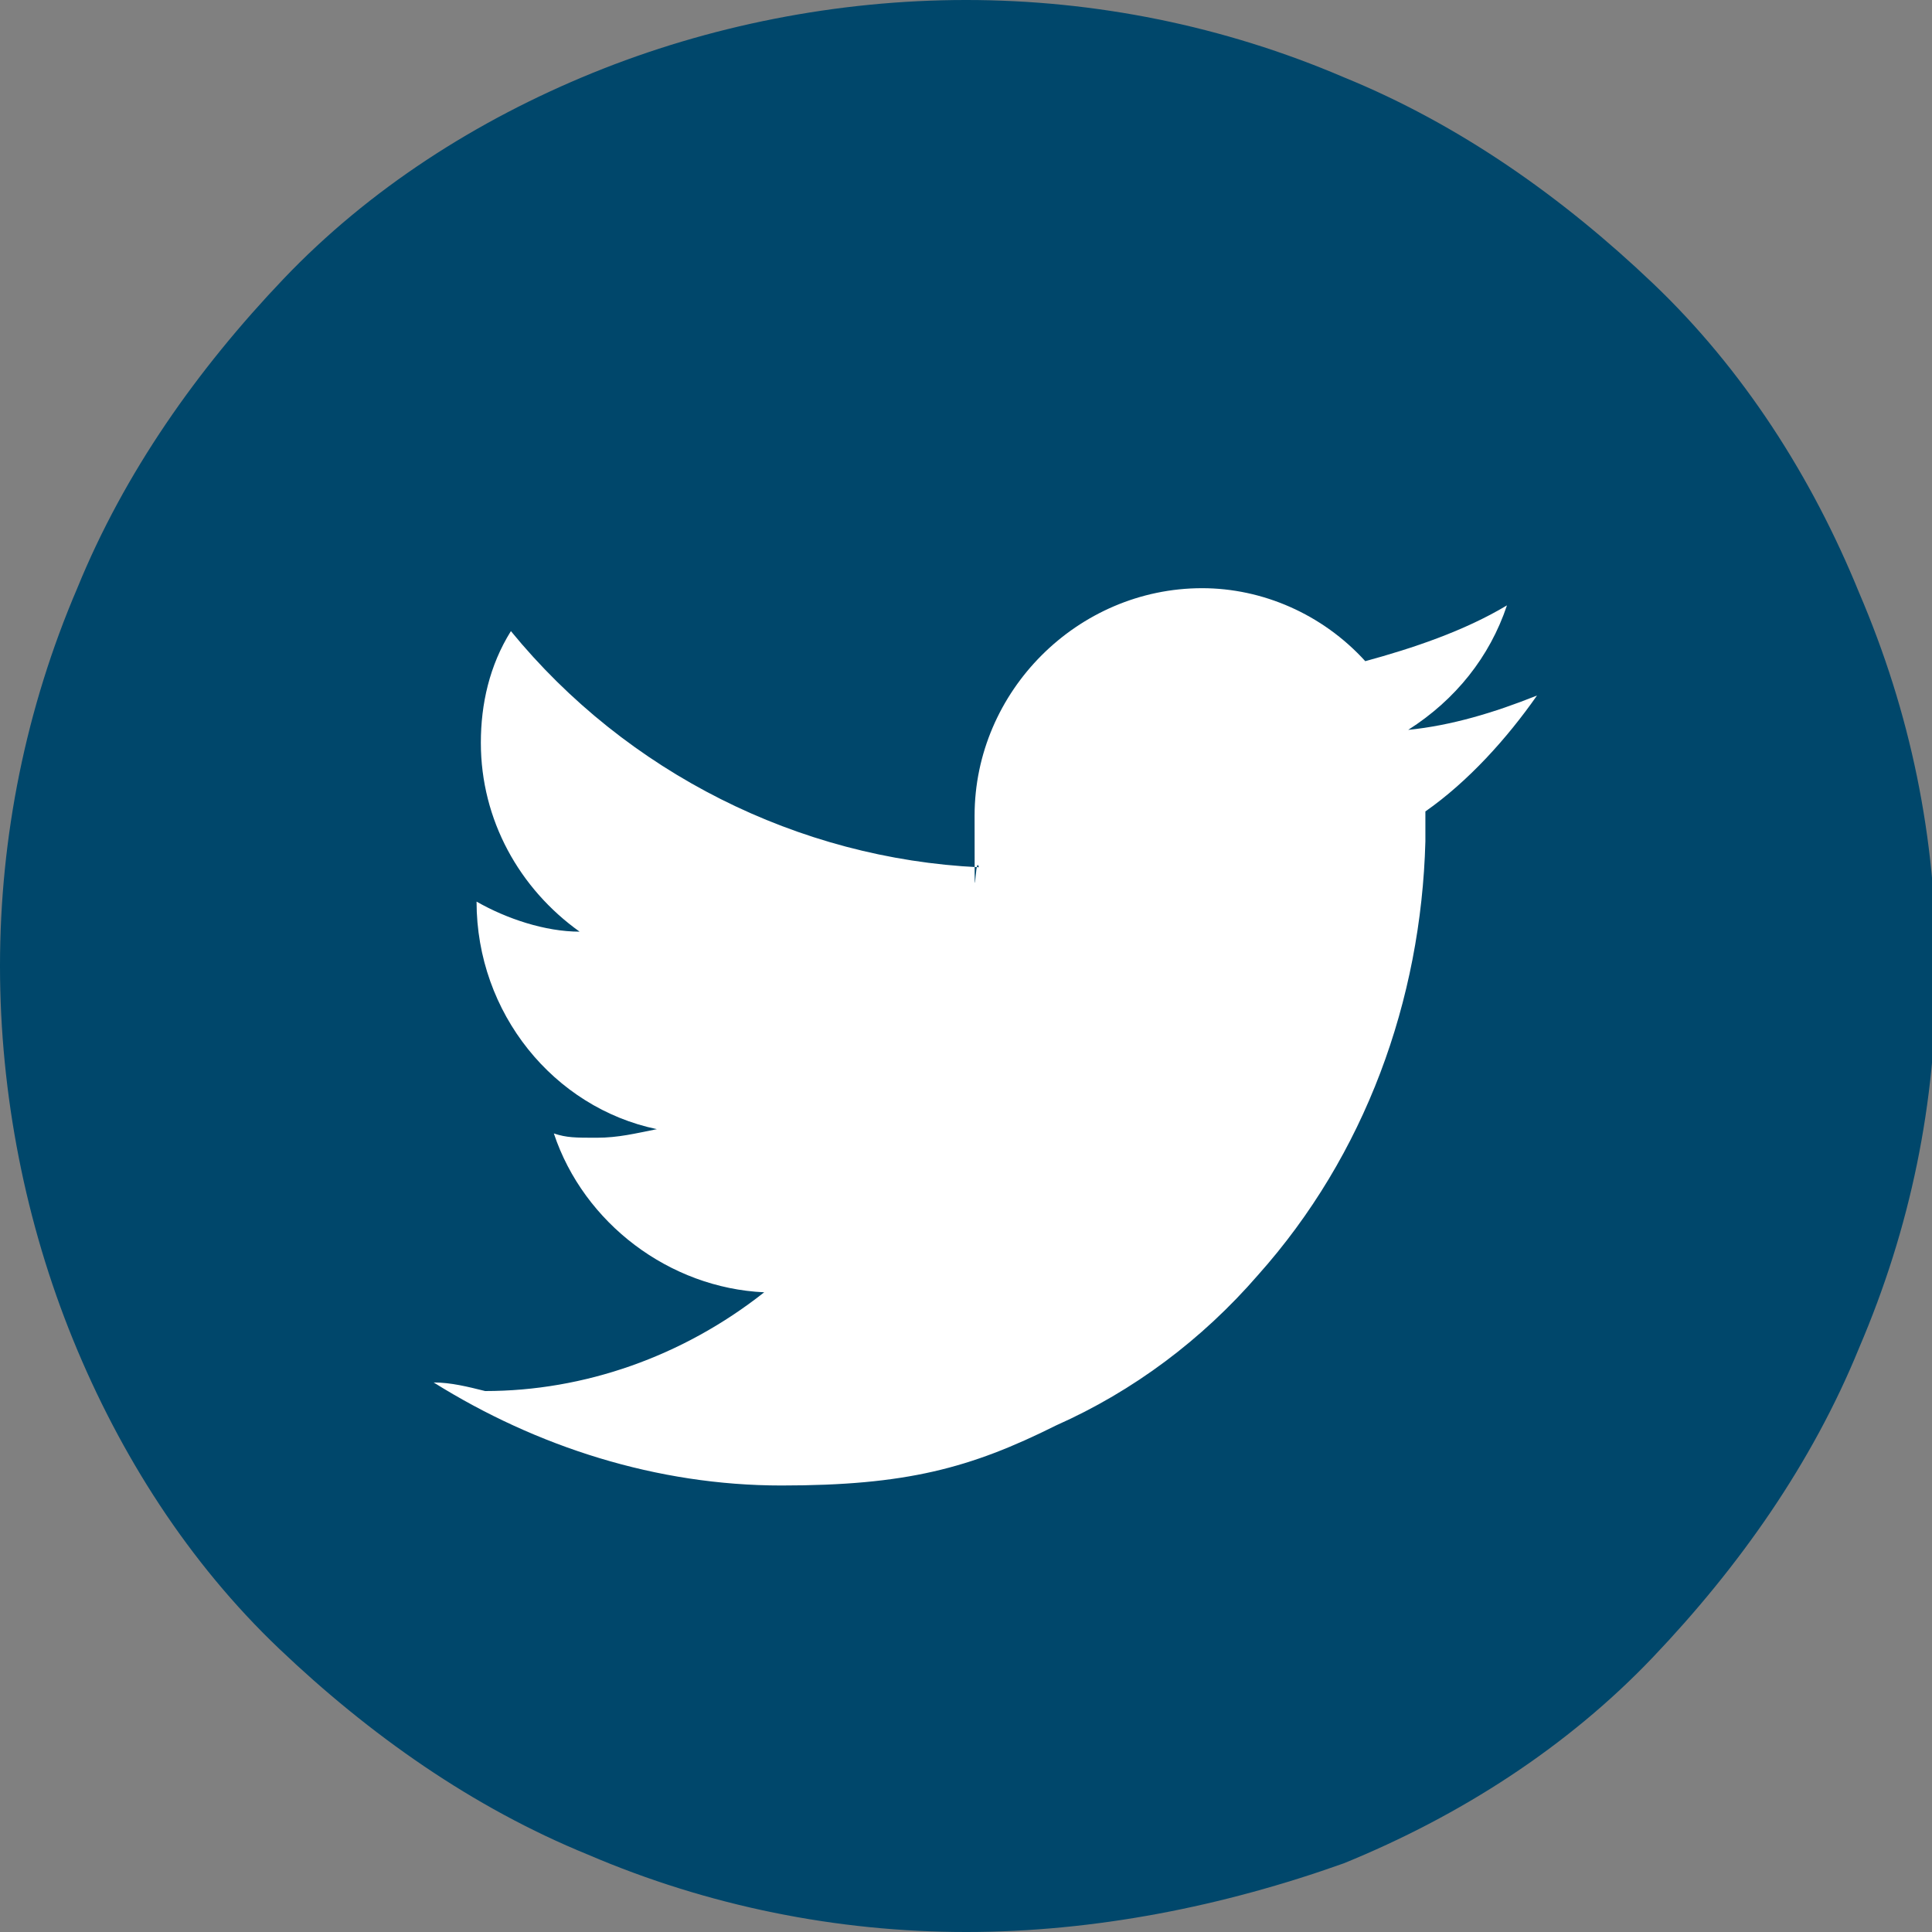 <?xml version="1.0" encoding="UTF-8"?>
<svg id="Layer_1" data-name="Layer 1" xmlns="http://www.w3.org/2000/svg" width="45" height="45" version="1.1" viewBox="0 0 45 45">
  <rect x="0" y="0" width="45" height="45" fill="#808080" stroke="none"/>
  <circle cx="22.5" cy="22.5" r="21.5" style="fill: #fff; stroke-width: 0px;"/>
  <g id="a">
    <path d="M22.5,45c-3,0-6-.6-8.8-1.8-2.7-1.1-5.1-2.8-7.2-4.8-2.1-2-3.7-4.5-4.8-7.2-1.1-2.7-1.7-5.7-1.7-8.7s.6-6,1.8-8.8c1.1-2.7,2.8-5.1,4.8-7.2,2-2.1,4.5-3.7,7.2-4.8,2.7-1.1,5.7-1.7,8.7-1.7s6,.6,8.8,1.8c2.7,1.1,5.1,2.8,7.2,4.8,2.1,2,3.7,4.5,4.8,7.2,1.2,2.8,1.8,5.7,1.8,8.8s-.6,6-1.8,8.8c-1.1,2.7-2.8,5.1-4.8,7.2-2,2.1-4.5,3.7-7.2,4.8-2.8,1-5.8,1.6-8.8,1.6ZM10.1,32.2h0c2.4,1.5,5.2,2.4,8.1,2.4s4.4-.4,6.4-1.4c1.8-.8,3.4-2,4.7-3.5,2.5-2.8,3.8-6.4,3.9-10.1v-.7c1-.7,1.9-1.7,2.6-2.7-1,.4-2,.7-3,.8,1.1-.7,1.9-1.7,2.3-2.9-1,.6-2.2,1-3.3,1.3-1-1.1-2.4-1.7-3.8-1.7-2.9,0-5.3,2.4-5.3,5.3s0,.8.1,1.2c-4.2-.2-8.2-2.2-10.9-5.5-.5.8-.7,1.7-.7,2.6,0,1.8.9,3.4,2.3,4.4-.8,0-1.7-.3-2.4-.7h0c0,2.6,1.8,4.8,4.2,5.3-.5.1-.9.2-1.4.2s-.7,0-1-.1c.7,2.1,2.7,3.6,4.9,3.7-1.9,1.5-4.2,2.3-6.5,2.3-.4-.1-.8-.2-1.2-.2Z" style="fill: #00476b; stroke-width: 0px;"/>
  </g>
</svg>